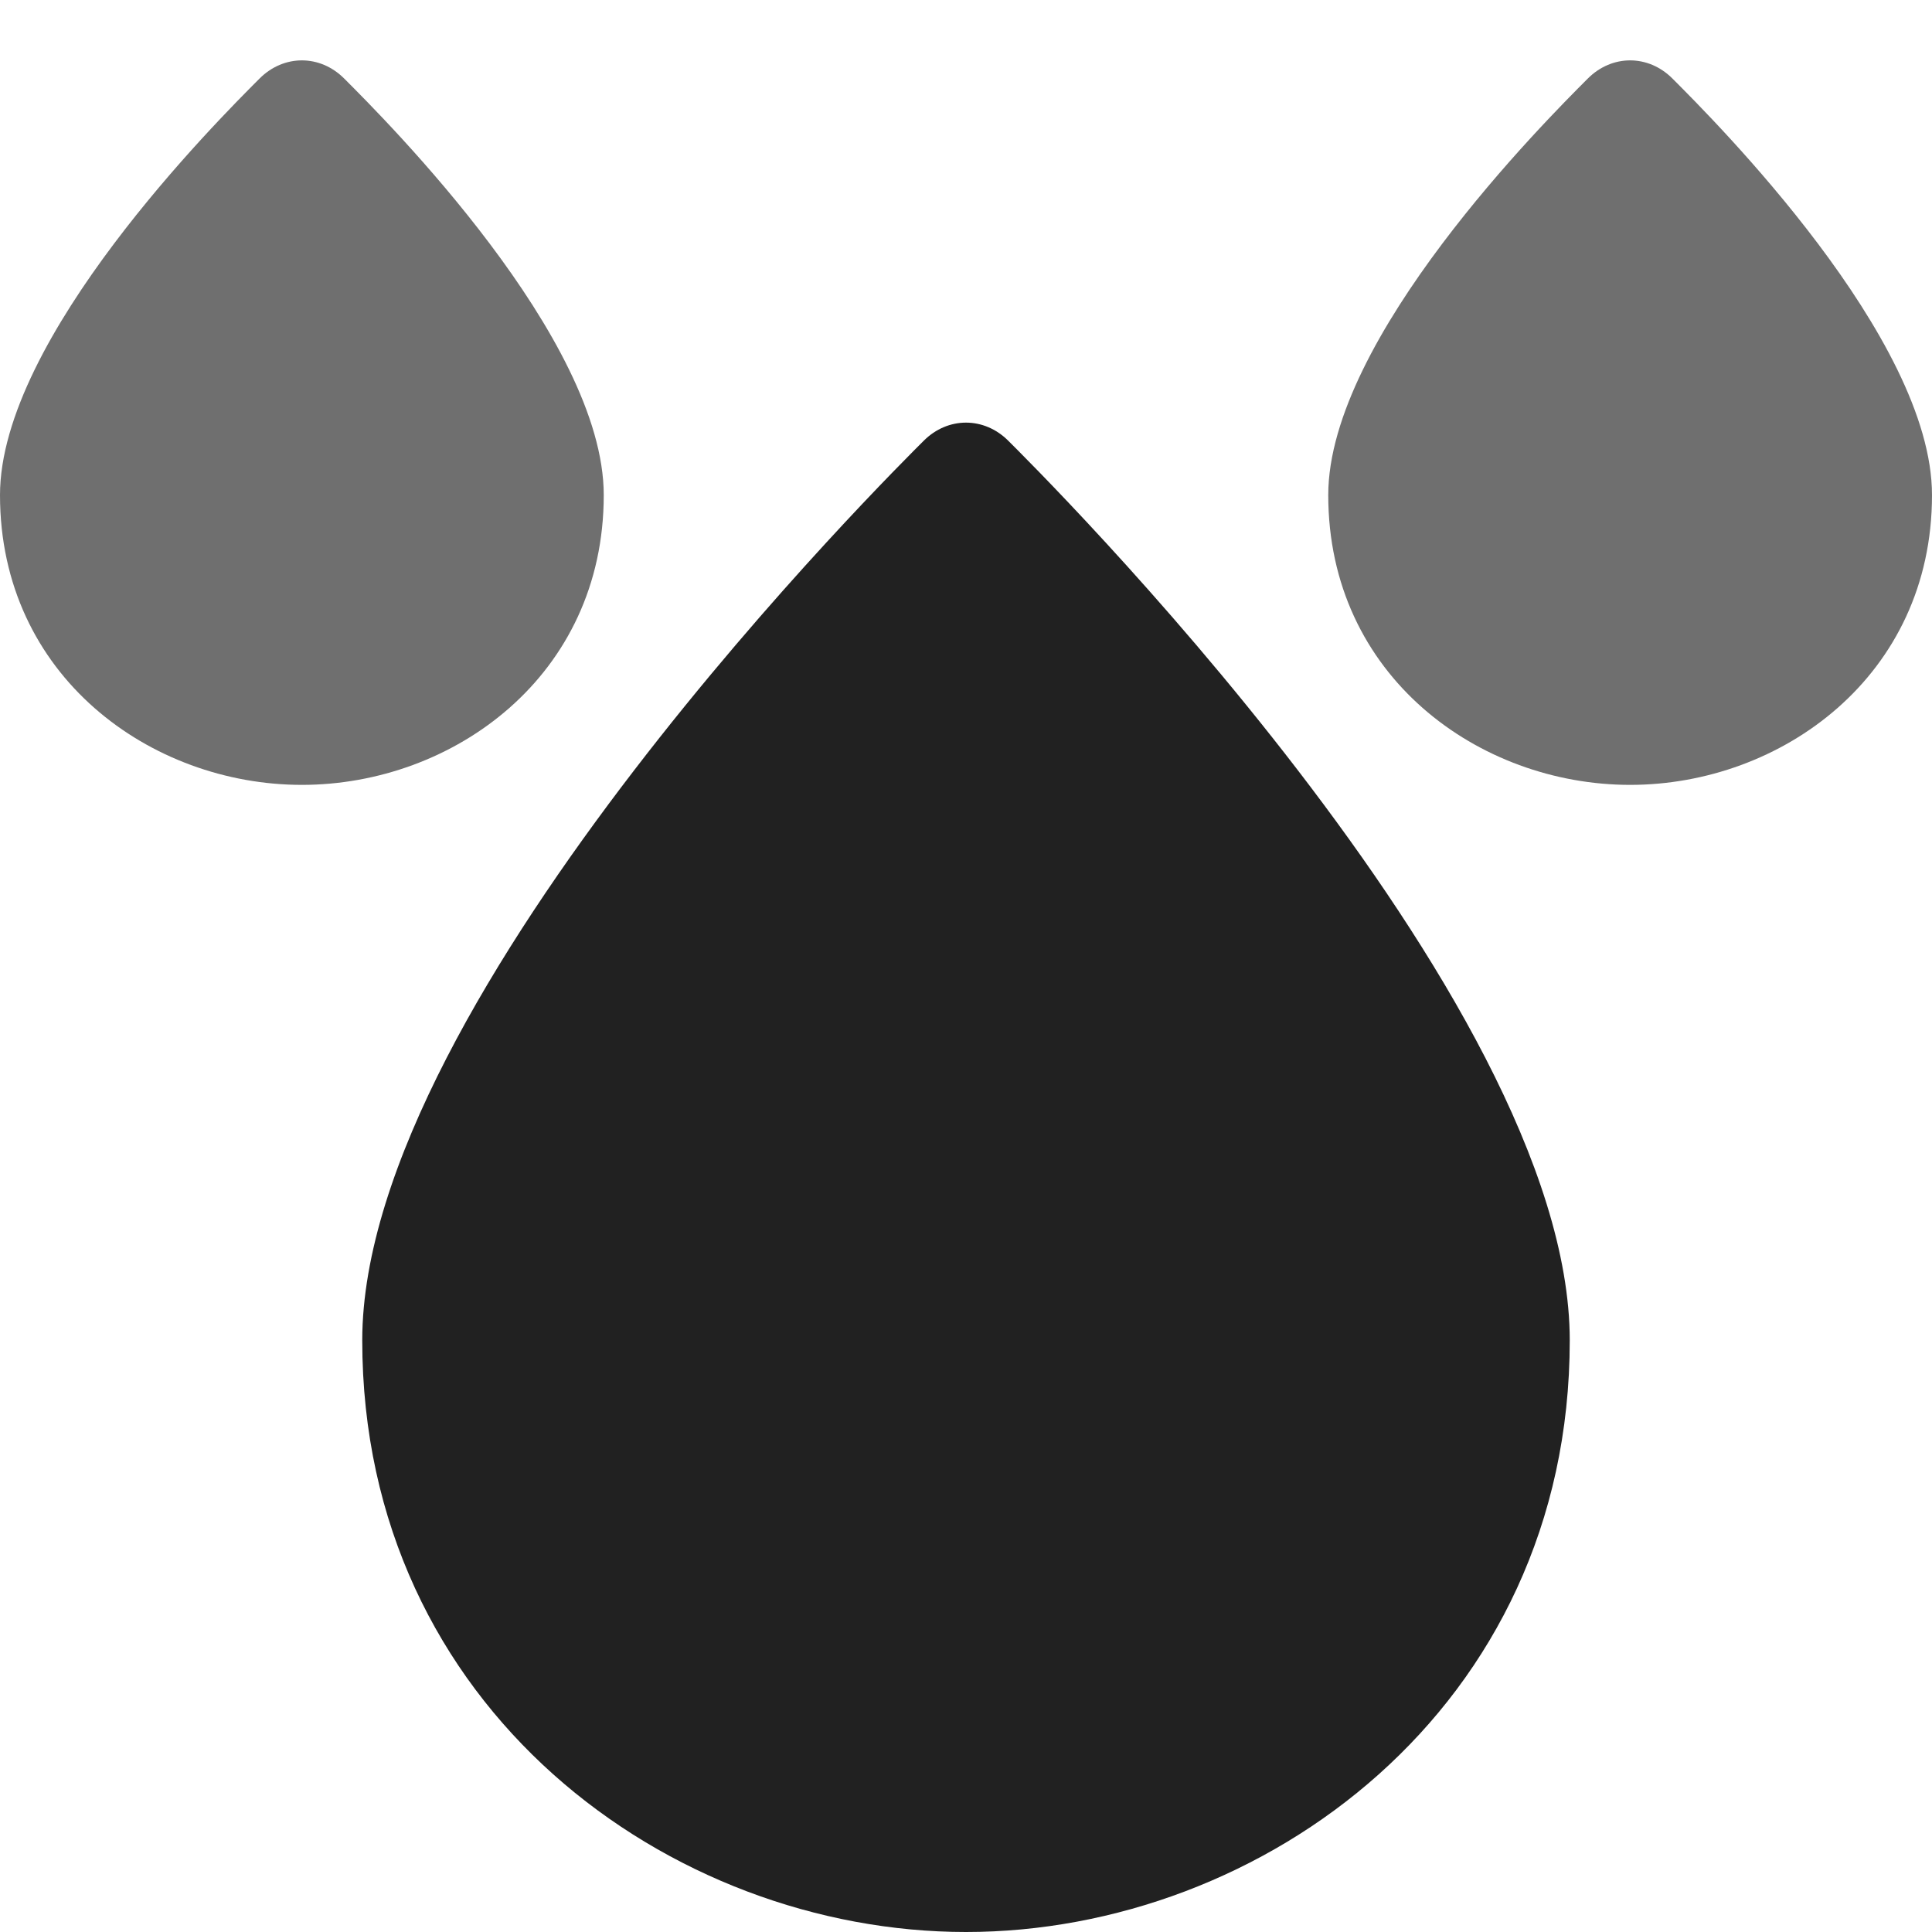 <svg width="32" height="32" viewBox="0 0 32 32" fill="none" xmlns="http://www.w3.org/2000/svg">
<path d="M16.7 7.3C16.3 6.9 15.7 6.9 15.3 7.3C14.9 7.7 6 16.5 6 22.2C6 28.3 11.1 32 16 32C20.9 32 26 28.3 26 22.2C26 16.5 17.1 7.7 16.7 7.3Z" fill="#212121"/>
<path d="M27.7 1.3C27.3 0.9 26.7 0.9 26.3 1.3C25.6 2 22 5.6 22 8.2C22 11.2 24.5 13 27 13C29.5 13 32 11.2 32 8.2C32 5.6 28.4 2 27.7 1.3Z" fill="#212121" fill-opacity="0.647"/>
<path d="M10 8.2C10 5.6 6.4 2 5.7 1.3C5.3 0.9 4.7 0.9 4.3 1.3C3.6 2 0 5.6 0 8.2C0 11.2 2.5 13 5 13C7.5 13 10 11.2 10 8.2Z" fill="#212121" fill-opacity="0.647"/>
</svg>
